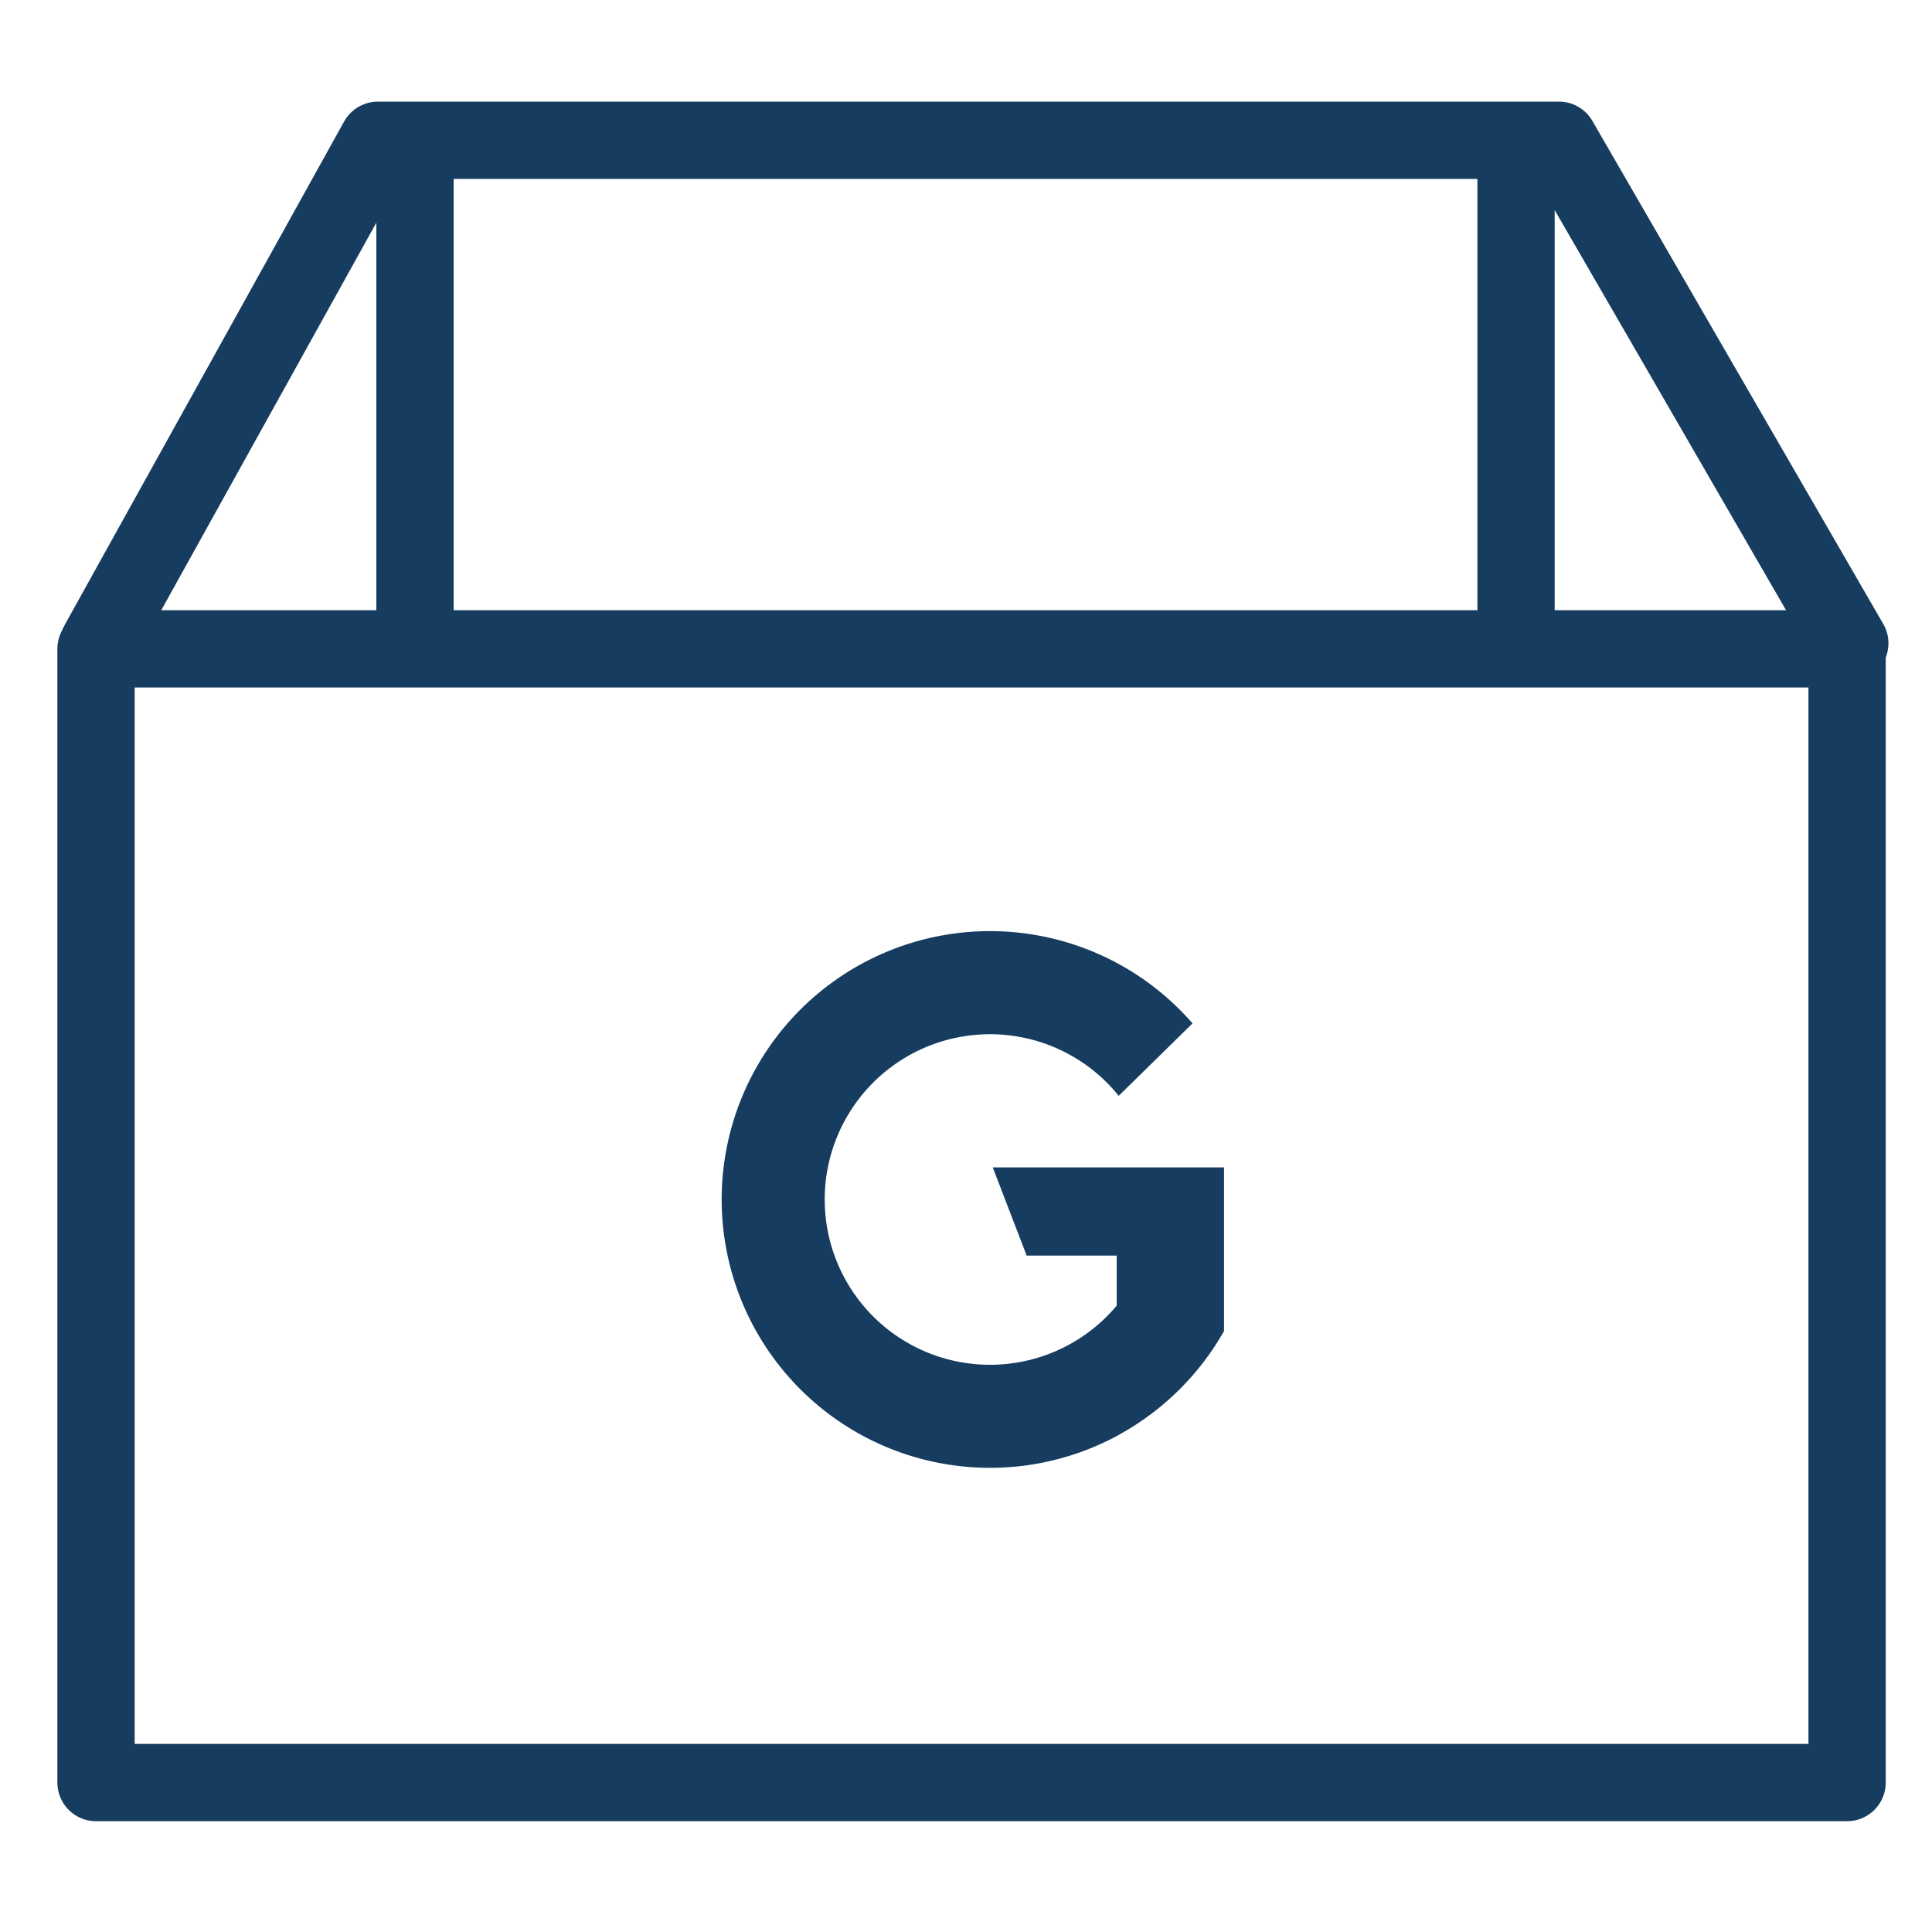 <?xml version="1.0" encoding="UTF-8"?>
<svg xmlns="http://www.w3.org/2000/svg" id="Layer_1" data-name="Layer 1" viewBox="0 0 200 200">
  <defs>
    <style>.cls-1{fill:none;stroke:#163c5f;stroke-linecap:round;stroke-linejoin:round;stroke-width:8px;}.cls-2{fill:#163c5f;}</style>
  </defs>
  <polygon class="cls-1" points="191.21 184.53 9.94 184.53 9.94 67.17 99.67 67.17 191.21 67.17 191.21 184.53"></polygon>
  <line class="cls-1" x1="42.96" y1="16.6" x2="42.96" y2="63.59"></line>
  <line class="cls-1" x1="156.94" y1="17.53" x2="156.94" y2="64.52"></line>
  <polyline class="cls-1" points="10.22 66.59 39.12 14.52 161.38 14.52 191.49 66.59"></polyline>
  <path class="cls-2" d="M118.22,120.85H102.77l3.51,9.13h9.32v5.18a17.11,17.11,0,1,1,.21-21.72l7.64-7.5a27.78,27.78,0,1,0-7.85,42.72l.78-.44.47-.28.27-.16.6-.39.09-.06.66-.45h0a27.93,27.93,0,0,0,8.24-9.09V120.85Z"></path>
</svg>

